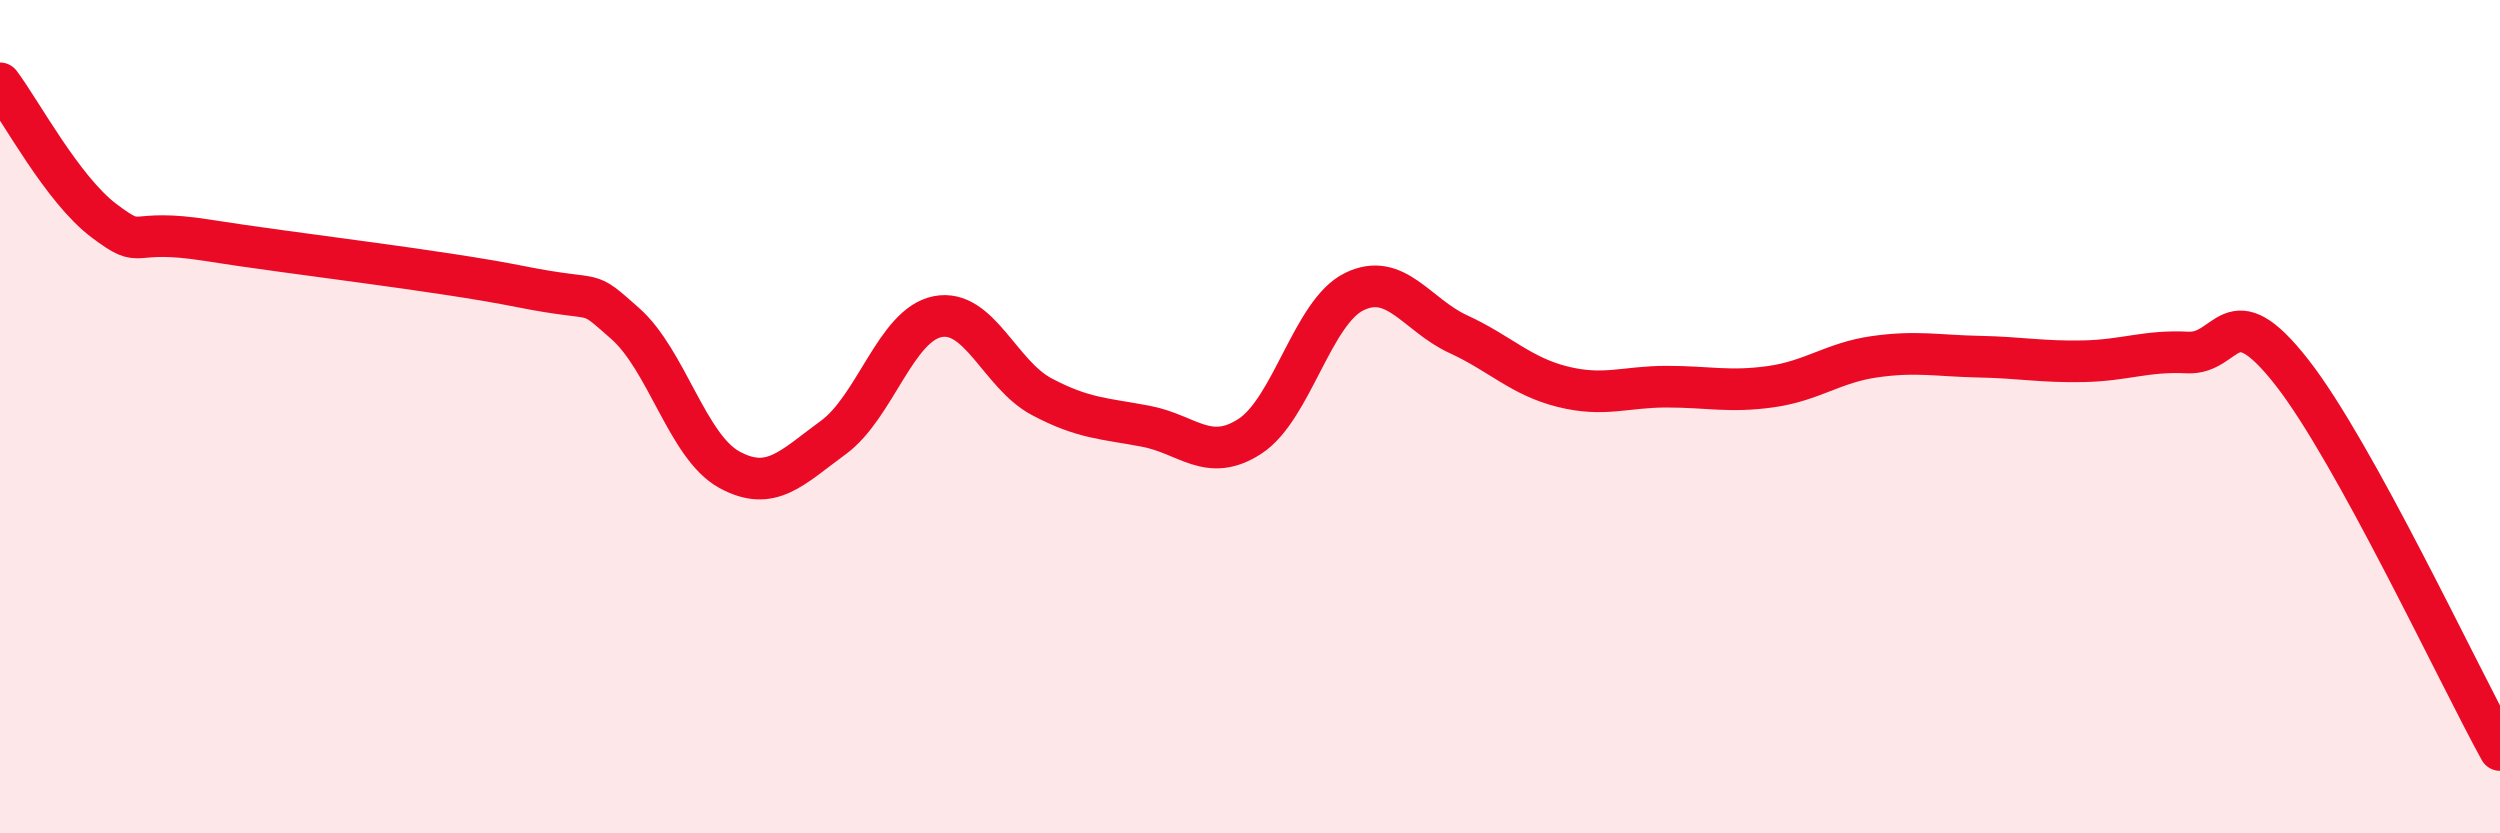 
    <svg width="60" height="20" viewBox="0 0 60 20" xmlns="http://www.w3.org/2000/svg">
      <path
        d="M 0,2 C 0.5,2.66 1.5,4.55 2.5,5.3 C 3.5,6.05 3,5.45 5,5.77 C 7,6.09 10.5,6.48 12.5,6.88 C 14.5,7.28 14,6.88 15,7.76 C 16,8.64 16.5,10.72 17.5,11.27 C 18.5,11.82 19,11.23 20,10.5 C 21,9.77 21.5,7.8 22.5,7.6 C 23.5,7.4 24,8.99 25,9.52 C 26,10.05 26.5,10.04 27.5,10.23 C 28.5,10.42 29,11.12 30,10.47 C 31,9.82 31.5,7.49 32.5,7 C 33.5,6.51 34,7.56 35,8.02 C 36,8.48 36.5,9.03 37.5,9.28 C 38.5,9.53 39,9.28 40,9.28 C 41,9.28 41.5,9.42 42.5,9.28 C 43.5,9.14 44,8.7 45,8.56 C 46,8.42 46.5,8.54 47.5,8.56 C 48.5,8.58 49,8.69 50,8.67 C 51,8.65 51.5,8.41 52.5,8.46 C 53.5,8.51 53.5,7.02 55,8.93 C 56.5,10.84 59,16.19 60,18L60 20L0 20Z"
        fill="#EB0A25"
        opacity="0.1"
        stroke-linecap="round"
        stroke-linejoin="round"
      />
      <path
        d="M 0,2 C 0.5,2.66 1.5,4.55 2.5,5.3 C 3.5,6.05 3,5.45 5,5.77 C 7,6.09 10.5,6.48 12.5,6.88 C 14.5,7.28 14,6.88 15,7.76 C 16,8.64 16.5,10.72 17.5,11.27 C 18.5,11.82 19,11.23 20,10.5 C 21,9.77 21.5,7.8 22.5,7.6 C 23.5,7.4 24,8.99 25,9.52 C 26,10.05 26.5,10.04 27.5,10.23 C 28.5,10.42 29,11.12 30,10.47 C 31,9.82 31.5,7.49 32.5,7 C 33.5,6.51 34,7.56 35,8.02 C 36,8.48 36.5,9.03 37.5,9.28 C 38.5,9.53 39,9.28 40,9.28 C 41,9.28 41.5,9.42 42.5,9.28 C 43.5,9.14 44,8.7 45,8.56 C 46,8.42 46.5,8.54 47.5,8.56 C 48.5,8.58 49,8.69 50,8.67 C 51,8.65 51.5,8.41 52.5,8.46 C 53.5,8.51 53.5,7.02 55,8.93 C 56.5,10.84 59,16.19 60,18"
        stroke="#EB0A25"
        stroke-width="1"
        fill="none"
        stroke-linecap="round"
        stroke-linejoin="round"
      />
    </svg>
  